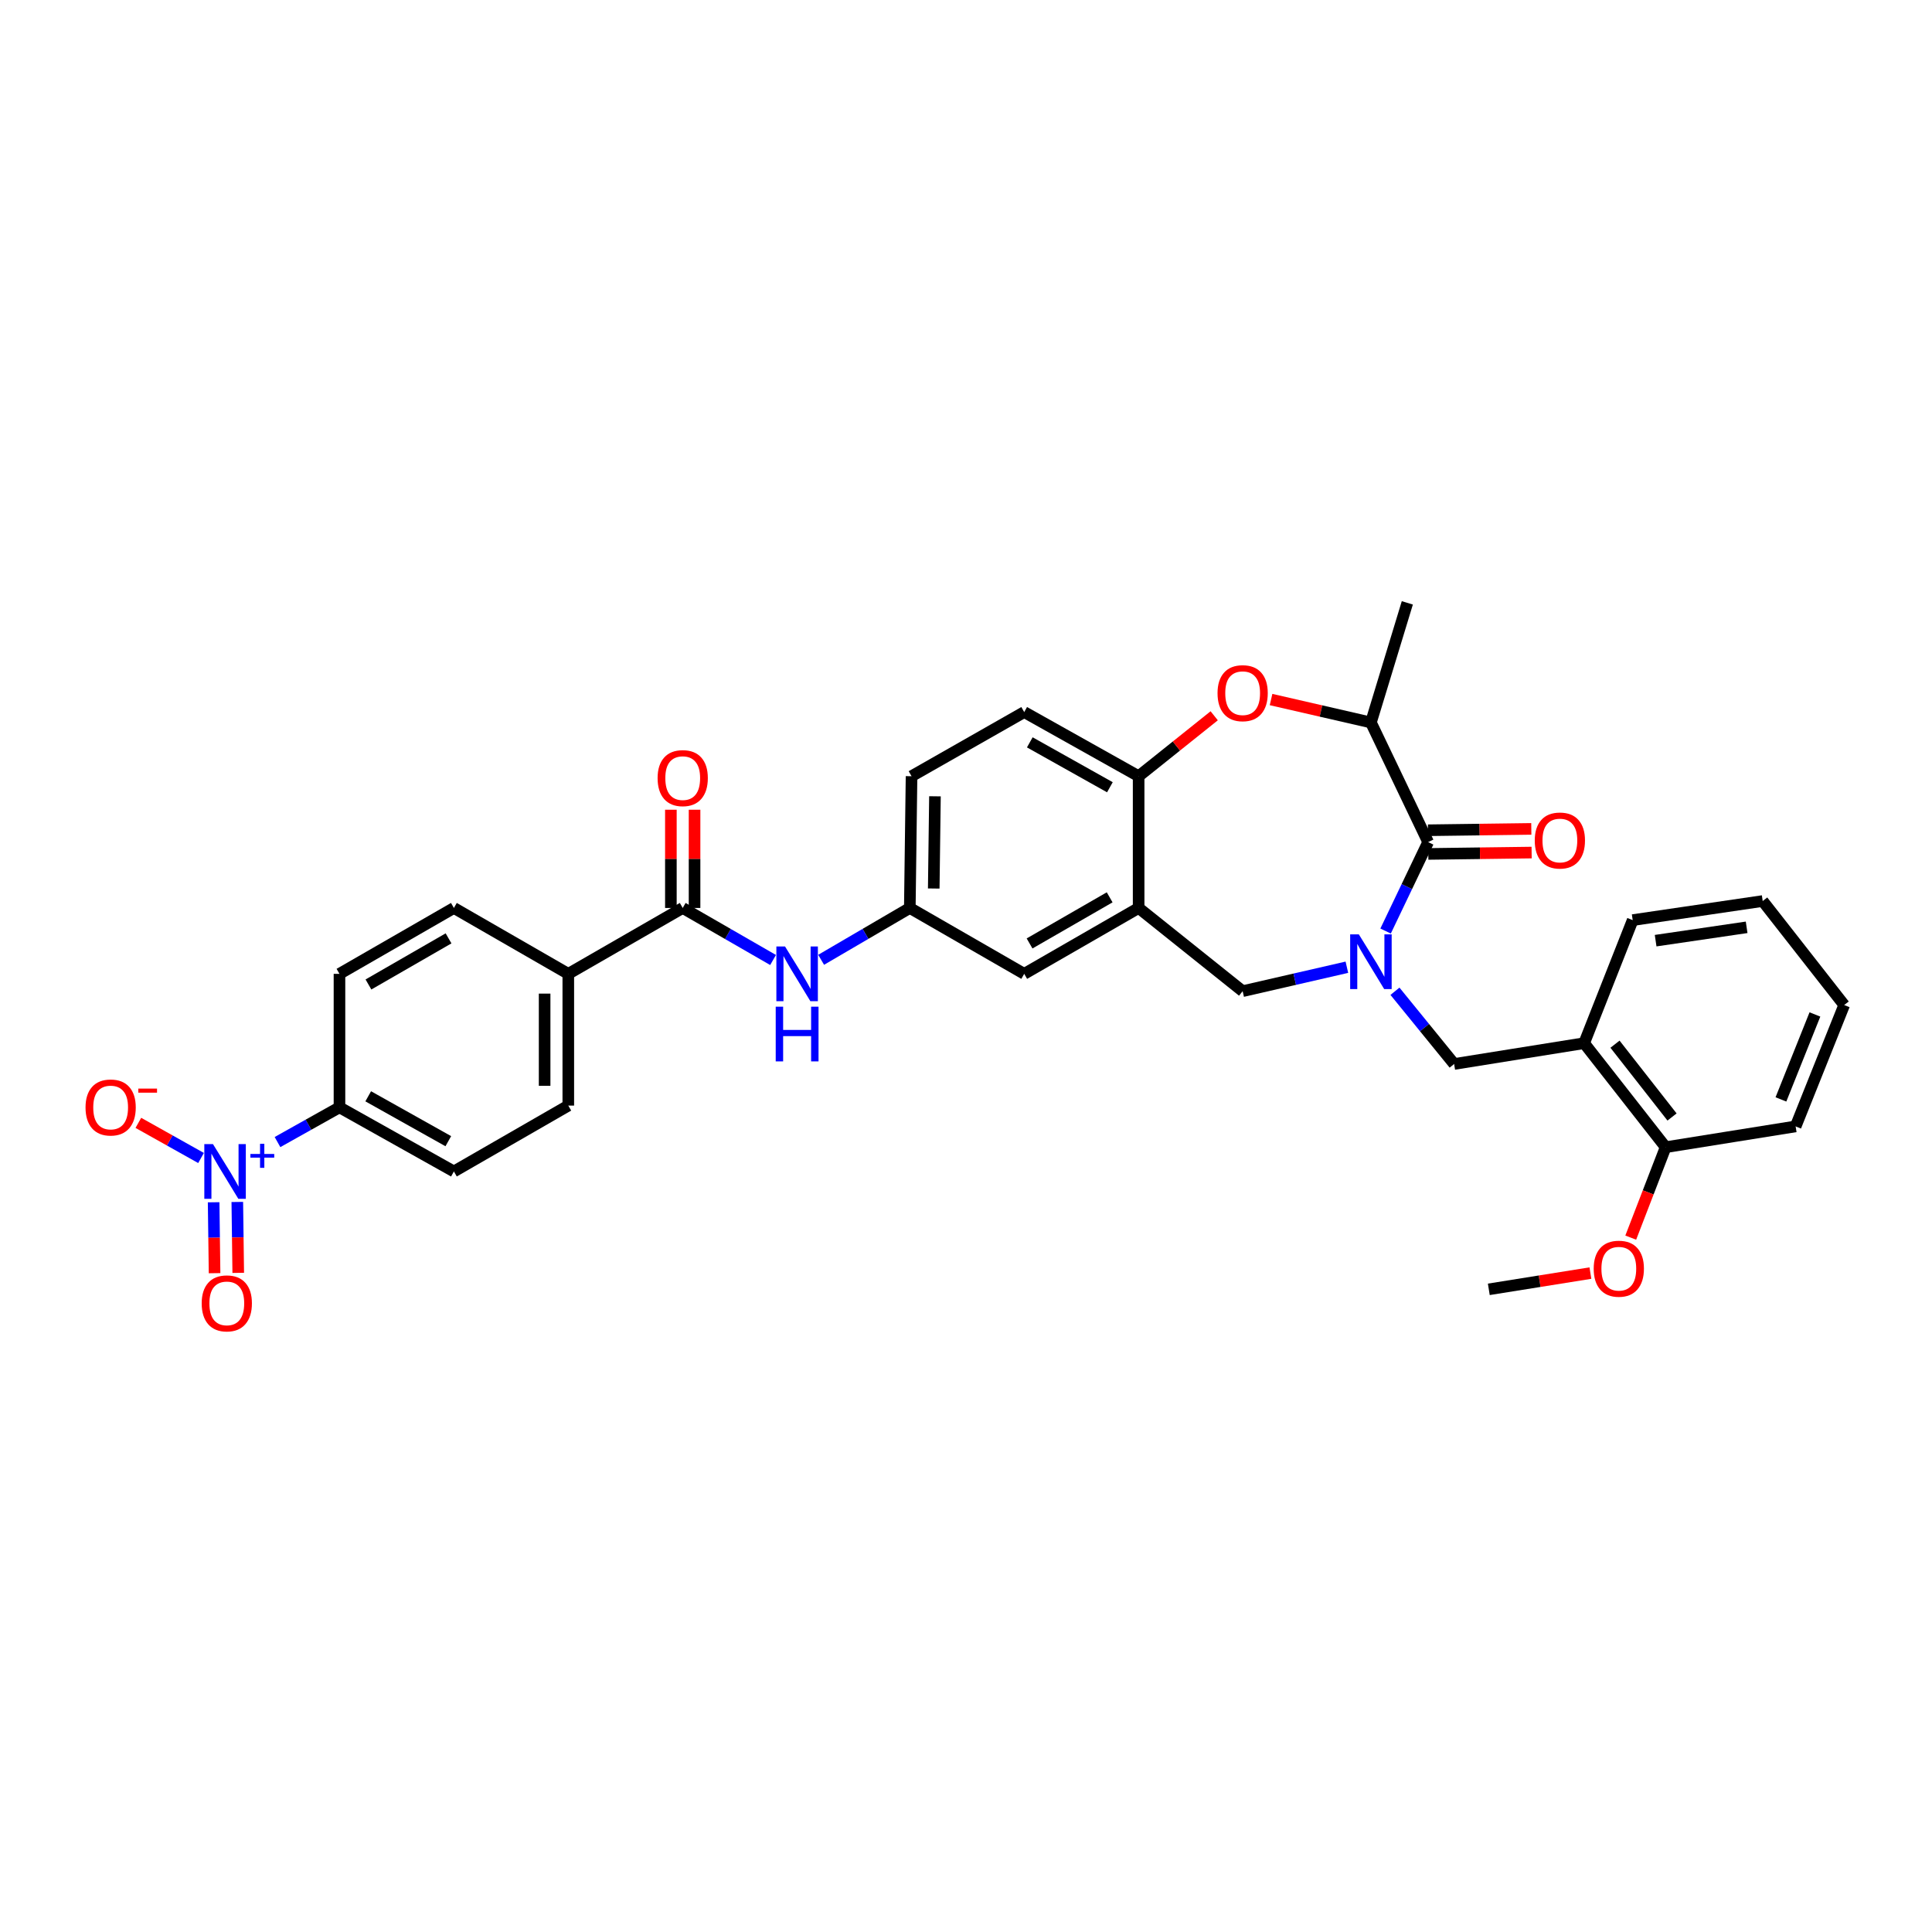 <?xml version='1.0' encoding='iso-8859-1'?>
<svg version='1.1' baseProfile='full'
              xmlns='http://www.w3.org/2000/svg'
                      xmlns:rdkit='http://www.rdkit.org/xml'
                      xmlns:xlink='http://www.w3.org/1999/xlink'
                  xml:space='preserve'
width='1000px' height='1000px' viewBox='0 0 1000 1000'>
<!-- END OF HEADER -->
<rect style='opacity:1.0;fill:#FFFFFF;stroke:none' width='1000' height='1000' x='0' y='0'> </rect>
<path class='bond-0' d='M 471.813,401.771 L 470.915,469.961' style='fill:none;fill-rule:evenodd;stroke:#000000;stroke-width:6px;stroke-linecap:butt;stroke-linejoin:miter;stroke-opacity:1' />
<path class='bond-0' d='M 483.932,412.161 L 483.303,459.894' style='fill:none;fill-rule:evenodd;stroke:#000000;stroke-width:6px;stroke-linecap:butt;stroke-linejoin:miter;stroke-opacity:1' />
<path class='bond-1' d='M 471.813,401.771 L 530.131,368.568' style='fill:none;fill-rule:evenodd;stroke:#000000;stroke-width:6px;stroke-linecap:butt;stroke-linejoin:miter;stroke-opacity:1' />
<path class='bond-2' d='M 470.915,469.961 L 530.131,504.062' style='fill:none;fill-rule:evenodd;stroke:#000000;stroke-width:6px;stroke-linecap:butt;stroke-linejoin:miter;stroke-opacity:1' />
<path class='bond-3' d='M 470.915,469.961 L 447.967,483.378' style='fill:none;fill-rule:evenodd;stroke:#000000;stroke-width:6px;stroke-linecap:butt;stroke-linejoin:miter;stroke-opacity:1' />
<path class='bond-3' d='M 447.967,483.378 L 425.019,496.795' style='fill:none;fill-rule:evenodd;stroke:#0000FF;stroke-width:6px;stroke-linecap:butt;stroke-linejoin:miter;stroke-opacity:1' />
<path class='bond-4' d='M 530.131,504.062 L 589.354,469.961' style='fill:none;fill-rule:evenodd;stroke:#000000;stroke-width:6px;stroke-linecap:butt;stroke-linejoin:miter;stroke-opacity:1' />
<path class='bond-4' d='M 532.9,488.327 L 574.356,464.456' style='fill:none;fill-rule:evenodd;stroke:#000000;stroke-width:6px;stroke-linecap:butt;stroke-linejoin:miter;stroke-opacity:1' />
<path class='bond-5' d='M 530.131,368.568 L 589.354,401.771' style='fill:none;fill-rule:evenodd;stroke:#000000;stroke-width:6px;stroke-linecap:butt;stroke-linejoin:miter;stroke-opacity:1' />
<path class='bond-5' d='M 533.022,384.238 L 574.478,407.48' style='fill:none;fill-rule:evenodd;stroke:#000000;stroke-width:6px;stroke-linecap:butt;stroke-linejoin:miter;stroke-opacity:1' />
<path class='bond-6' d='M 589.354,469.961 L 589.354,401.771' style='fill:none;fill-rule:evenodd;stroke:#000000;stroke-width:6px;stroke-linecap:butt;stroke-linejoin:miter;stroke-opacity:1' />
<path class='bond-7' d='M 589.354,469.961 L 643.193,513.029' style='fill:none;fill-rule:evenodd;stroke:#000000;stroke-width:6px;stroke-linecap:butt;stroke-linejoin:miter;stroke-opacity:1' />
<path class='bond-8' d='M 589.354,401.771 L 608.912,386.127' style='fill:none;fill-rule:evenodd;stroke:#000000;stroke-width:6px;stroke-linecap:butt;stroke-linejoin:miter;stroke-opacity:1' />
<path class='bond-8' d='M 608.912,386.127 L 628.469,370.482' style='fill:none;fill-rule:evenodd;stroke:#FF0000;stroke-width:6px;stroke-linecap:butt;stroke-linejoin:miter;stroke-opacity:1' />
<path class='bond-9' d='M 143.636,591.131 L 159.673,582.141' style='fill:none;fill-rule:evenodd;stroke:#0000FF;stroke-width:6px;stroke-linecap:butt;stroke-linejoin:miter;stroke-opacity:1' />
<path class='bond-9' d='M 159.673,582.141 L 175.711,573.151' style='fill:none;fill-rule:evenodd;stroke:#000000;stroke-width:6px;stroke-linecap:butt;stroke-linejoin:miter;stroke-opacity:1' />
<path class='bond-10' d='M 104.057,599.375 L 87.834,590.282' style='fill:none;fill-rule:evenodd;stroke:#0000FF;stroke-width:6px;stroke-linecap:butt;stroke-linejoin:miter;stroke-opacity:1' />
<path class='bond-10' d='M 87.834,590.282 L 71.612,581.189' style='fill:none;fill-rule:evenodd;stroke:#FF0000;stroke-width:6px;stroke-linecap:butt;stroke-linejoin:miter;stroke-opacity:1' />
<path class='bond-11' d='M 110.576,622.292 L 110.818,640.644' style='fill:none;fill-rule:evenodd;stroke:#0000FF;stroke-width:6px;stroke-linecap:butt;stroke-linejoin:miter;stroke-opacity:1' />
<path class='bond-11' d='M 110.818,640.644 L 111.06,658.995' style='fill:none;fill-rule:evenodd;stroke:#FF0000;stroke-width:6px;stroke-linecap:butt;stroke-linejoin:miter;stroke-opacity:1' />
<path class='bond-11' d='M 122.83,622.131 L 123.072,640.482' style='fill:none;fill-rule:evenodd;stroke:#0000FF;stroke-width:6px;stroke-linecap:butt;stroke-linejoin:miter;stroke-opacity:1' />
<path class='bond-11' d='M 123.072,640.482 L 123.313,658.834' style='fill:none;fill-rule:evenodd;stroke:#FF0000;stroke-width:6px;stroke-linecap:butt;stroke-linejoin:miter;stroke-opacity:1' />
<path class='bond-12' d='M 400.142,496.894 L 376.758,483.427' style='fill:none;fill-rule:evenodd;stroke:#0000FF;stroke-width:6px;stroke-linecap:butt;stroke-linejoin:miter;stroke-opacity:1' />
<path class='bond-12' d='M 376.758,483.427 L 353.374,469.961' style='fill:none;fill-rule:evenodd;stroke:#000000;stroke-width:6px;stroke-linecap:butt;stroke-linejoin:miter;stroke-opacity:1' />
<path class='bond-13' d='M 359.501,469.961 L 359.501,444.537' style='fill:none;fill-rule:evenodd;stroke:#000000;stroke-width:6px;stroke-linecap:butt;stroke-linejoin:miter;stroke-opacity:1' />
<path class='bond-13' d='M 359.501,444.537 L 359.501,419.112' style='fill:none;fill-rule:evenodd;stroke:#FF0000;stroke-width:6px;stroke-linecap:butt;stroke-linejoin:miter;stroke-opacity:1' />
<path class='bond-13' d='M 347.246,469.961 L 347.246,444.537' style='fill:none;fill-rule:evenodd;stroke:#000000;stroke-width:6px;stroke-linecap:butt;stroke-linejoin:miter;stroke-opacity:1' />
<path class='bond-13' d='M 347.246,444.537 L 347.246,419.112' style='fill:none;fill-rule:evenodd;stroke:#FF0000;stroke-width:6px;stroke-linecap:butt;stroke-linejoin:miter;stroke-opacity:1' />
<path class='bond-14' d='M 353.374,469.961 L 294.15,504.062' style='fill:none;fill-rule:evenodd;stroke:#000000;stroke-width:6px;stroke-linecap:butt;stroke-linejoin:miter;stroke-opacity:1' />
<path class='bond-15' d='M 175.711,573.151 L 234.934,606.347' style='fill:none;fill-rule:evenodd;stroke:#000000;stroke-width:6px;stroke-linecap:butt;stroke-linejoin:miter;stroke-opacity:1' />
<path class='bond-15' d='M 190.586,567.44 L 232.042,590.677' style='fill:none;fill-rule:evenodd;stroke:#000000;stroke-width:6px;stroke-linecap:butt;stroke-linejoin:miter;stroke-opacity:1' />
<path class='bond-16' d='M 175.711,573.151 L 175.711,504.062' style='fill:none;fill-rule:evenodd;stroke:#000000;stroke-width:6px;stroke-linecap:butt;stroke-linejoin:miter;stroke-opacity:1' />
<path class='bond-17' d='M 657.896,362.081 L 683.74,368.017' style='fill:none;fill-rule:evenodd;stroke:#FF0000;stroke-width:6px;stroke-linecap:butt;stroke-linejoin:miter;stroke-opacity:1' />
<path class='bond-17' d='M 683.74,368.017 L 709.585,373.954' style='fill:none;fill-rule:evenodd;stroke:#000000;stroke-width:6px;stroke-linecap:butt;stroke-linejoin:miter;stroke-opacity:1' />
<path class='bond-18' d='M 643.193,513.029 L 670.167,506.833' style='fill:none;fill-rule:evenodd;stroke:#000000;stroke-width:6px;stroke-linecap:butt;stroke-linejoin:miter;stroke-opacity:1' />
<path class='bond-18' d='M 670.167,506.833 L 697.142,500.637' style='fill:none;fill-rule:evenodd;stroke:#0000FF;stroke-width:6px;stroke-linecap:butt;stroke-linejoin:miter;stroke-opacity:1' />
<path class='bond-19' d='M 709.585,373.954 L 728.429,312.041' style='fill:none;fill-rule:evenodd;stroke:#000000;stroke-width:6px;stroke-linecap:butt;stroke-linejoin:miter;stroke-opacity:1' />
<path class='bond-20' d='M 709.585,373.954 L 739.2,435.866' style='fill:none;fill-rule:evenodd;stroke:#000000;stroke-width:6px;stroke-linecap:butt;stroke-linejoin:miter;stroke-opacity:1' />
<path class='bond-21' d='M 717.179,481.903 L 728.189,458.884' style='fill:none;fill-rule:evenodd;stroke:#0000FF;stroke-width:6px;stroke-linecap:butt;stroke-linejoin:miter;stroke-opacity:1' />
<path class='bond-21' d='M 728.189,458.884 L 739.2,435.866' style='fill:none;fill-rule:evenodd;stroke:#000000;stroke-width:6px;stroke-linecap:butt;stroke-linejoin:miter;stroke-opacity:1' />
<path class='bond-22' d='M 722.031,513.075 L 737.345,531.897' style='fill:none;fill-rule:evenodd;stroke:#0000FF;stroke-width:6px;stroke-linecap:butt;stroke-linejoin:miter;stroke-opacity:1' />
<path class='bond-22' d='M 737.345,531.897 L 752.659,550.718' style='fill:none;fill-rule:evenodd;stroke:#000000;stroke-width:6px;stroke-linecap:butt;stroke-linejoin:miter;stroke-opacity:1' />
<path class='bond-23' d='M 739.281,441.993 L 766.023,441.64' style='fill:none;fill-rule:evenodd;stroke:#000000;stroke-width:6px;stroke-linecap:butt;stroke-linejoin:miter;stroke-opacity:1' />
<path class='bond-23' d='M 766.023,441.64 L 792.765,441.288' style='fill:none;fill-rule:evenodd;stroke:#FF0000;stroke-width:6px;stroke-linecap:butt;stroke-linejoin:miter;stroke-opacity:1' />
<path class='bond-23' d='M 739.119,429.739 L 765.861,429.387' style='fill:none;fill-rule:evenodd;stroke:#000000;stroke-width:6px;stroke-linecap:butt;stroke-linejoin:miter;stroke-opacity:1' />
<path class='bond-23' d='M 765.861,429.387 L 792.604,429.034' style='fill:none;fill-rule:evenodd;stroke:#FF0000;stroke-width:6px;stroke-linecap:butt;stroke-linejoin:miter;stroke-opacity:1' />
<path class='bond-24' d='M 819.95,539.948 L 862.126,593.786' style='fill:none;fill-rule:evenodd;stroke:#000000;stroke-width:6px;stroke-linecap:butt;stroke-linejoin:miter;stroke-opacity:1' />
<path class='bond-24' d='M 835.923,540.466 L 865.447,578.153' style='fill:none;fill-rule:evenodd;stroke:#000000;stroke-width:6px;stroke-linecap:butt;stroke-linejoin:miter;stroke-opacity:1' />
<path class='bond-25' d='M 819.95,539.948 L 752.659,550.718' style='fill:none;fill-rule:evenodd;stroke:#000000;stroke-width:6px;stroke-linecap:butt;stroke-linejoin:miter;stroke-opacity:1' />
<path class='bond-26' d='M 819.95,539.948 L 845.079,476.245' style='fill:none;fill-rule:evenodd;stroke:#000000;stroke-width:6px;stroke-linecap:butt;stroke-linejoin:miter;stroke-opacity:1' />
<path class='bond-27' d='M 862.126,593.786 L 853.098,617.19' style='fill:none;fill-rule:evenodd;stroke:#000000;stroke-width:6px;stroke-linecap:butt;stroke-linejoin:miter;stroke-opacity:1' />
<path class='bond-27' d='M 853.098,617.19 L 844.07,640.594' style='fill:none;fill-rule:evenodd;stroke:#FF0000;stroke-width:6px;stroke-linecap:butt;stroke-linejoin:miter;stroke-opacity:1' />
<path class='bond-28' d='M 862.126,593.786 L 929.417,583.022' style='fill:none;fill-rule:evenodd;stroke:#000000;stroke-width:6px;stroke-linecap:butt;stroke-linejoin:miter;stroke-opacity:1' />
<path class='bond-29' d='M 823.193,658.949 L 796.899,663.155' style='fill:none;fill-rule:evenodd;stroke:#FF0000;stroke-width:6px;stroke-linecap:butt;stroke-linejoin:miter;stroke-opacity:1' />
<path class='bond-29' d='M 796.899,663.155 L 770.605,667.36' style='fill:none;fill-rule:evenodd;stroke:#000000;stroke-width:6px;stroke-linecap:butt;stroke-linejoin:miter;stroke-opacity:1' />
<path class='bond-30' d='M 845.079,476.245 L 912.37,466.373' style='fill:none;fill-rule:evenodd;stroke:#000000;stroke-width:6px;stroke-linecap:butt;stroke-linejoin:miter;stroke-opacity:1' />
<path class='bond-30' d='M 856.951,486.889 L 904.055,479.978' style='fill:none;fill-rule:evenodd;stroke:#000000;stroke-width:6px;stroke-linecap:butt;stroke-linejoin:miter;stroke-opacity:1' />
<path class='bond-31' d='M 929.417,583.022 L 954.545,520.211' style='fill:none;fill-rule:evenodd;stroke:#000000;stroke-width:6px;stroke-linecap:butt;stroke-linejoin:miter;stroke-opacity:1' />
<path class='bond-31' d='M 921.808,569.049 L 939.398,525.081' style='fill:none;fill-rule:evenodd;stroke:#000000;stroke-width:6px;stroke-linecap:butt;stroke-linejoin:miter;stroke-opacity:1' />
<path class='bond-32' d='M 912.37,466.373 L 954.545,520.211' style='fill:none;fill-rule:evenodd;stroke:#000000;stroke-width:6px;stroke-linecap:butt;stroke-linejoin:miter;stroke-opacity:1' />
<path class='bond-33' d='M 294.15,504.062 L 234.934,469.961' style='fill:none;fill-rule:evenodd;stroke:#000000;stroke-width:6px;stroke-linecap:butt;stroke-linejoin:miter;stroke-opacity:1' />
<path class='bond-34' d='M 294.15,504.062 L 294.15,572.252' style='fill:none;fill-rule:evenodd;stroke:#000000;stroke-width:6px;stroke-linecap:butt;stroke-linejoin:miter;stroke-opacity:1' />
<path class='bond-34' d='M 281.896,514.291 L 281.896,562.023' style='fill:none;fill-rule:evenodd;stroke:#000000;stroke-width:6px;stroke-linecap:butt;stroke-linejoin:miter;stroke-opacity:1' />
<path class='bond-35' d='M 234.934,606.347 L 294.15,572.252' style='fill:none;fill-rule:evenodd;stroke:#000000;stroke-width:6px;stroke-linecap:butt;stroke-linejoin:miter;stroke-opacity:1' />
<path class='bond-36' d='M 175.711,504.062 L 234.934,469.961' style='fill:none;fill-rule:evenodd;stroke:#000000;stroke-width:6px;stroke-linecap:butt;stroke-linejoin:miter;stroke-opacity:1' />
<path class='bond-36' d='M 190.709,509.567 L 232.165,485.696' style='fill:none;fill-rule:evenodd;stroke:#000000;stroke-width:6px;stroke-linecap:butt;stroke-linejoin:miter;stroke-opacity:1' />
<path  class='atom-6' d='M 110.234 592.187
L 119.514 607.187
Q 120.434 608.667, 121.914 611.347
Q 123.394 614.027, 123.474 614.187
L 123.474 592.187
L 127.234 592.187
L 127.234 620.507
L 123.354 620.507
L 113.394 604.107
Q 112.234 602.187, 110.994 599.987
Q 109.794 597.787, 109.434 597.107
L 109.434 620.507
L 105.754 620.507
L 105.754 592.187
L 110.234 592.187
' fill='#0000FF'/>
<path  class='atom-6' d='M 129.61 597.291
L 134.6 597.291
L 134.6 592.038
L 136.817 592.038
L 136.817 597.291
L 141.939 597.291
L 141.939 599.192
L 136.817 599.192
L 136.817 604.472
L 134.6 604.472
L 134.6 599.192
L 129.61 599.192
L 129.61 597.291
' fill='#0000FF'/>
<path  class='atom-7' d='M 406.33 489.902
L 415.61 504.902
Q 416.53 506.382, 418.01 509.062
Q 419.49 511.742, 419.57 511.902
L 419.57 489.902
L 423.33 489.902
L 423.33 518.222
L 419.45 518.222
L 409.49 501.822
Q 408.33 499.902, 407.09 497.702
Q 405.89 495.502, 405.53 494.822
L 405.53 518.222
L 401.85 518.222
L 401.85 489.902
L 406.33 489.902
' fill='#0000FF'/>
<path  class='atom-7' d='M 401.51 521.054
L 405.35 521.054
L 405.35 533.094
L 419.83 533.094
L 419.83 521.054
L 423.67 521.054
L 423.67 549.374
L 419.83 549.374
L 419.83 536.294
L 405.35 536.294
L 405.35 549.374
L 401.51 549.374
L 401.51 521.054
' fill='#0000FF'/>
<path  class='atom-9' d='M 340.374 402.75
Q 340.374 395.95, 343.734 392.15
Q 347.094 388.35, 353.374 388.35
Q 359.654 388.35, 363.014 392.15
Q 366.374 395.95, 366.374 402.75
Q 366.374 409.63, 362.974 413.55
Q 359.574 417.43, 353.374 417.43
Q 347.134 417.43, 343.734 413.55
Q 340.374 409.67, 340.374 402.75
M 353.374 414.23
Q 357.694 414.23, 360.014 411.35
Q 362.374 408.43, 362.374 402.75
Q 362.374 397.19, 360.014 394.39
Q 357.694 391.55, 353.374 391.55
Q 349.054 391.55, 346.694 394.35
Q 344.374 397.15, 344.374 402.75
Q 344.374 408.47, 346.694 411.35
Q 349.054 414.23, 353.374 414.23
' fill='#FF0000'/>
<path  class='atom-11' d='M 44.271 573.231
Q 44.271 566.431, 47.631 562.631
Q 50.991 558.831, 57.271 558.831
Q 63.551 558.831, 66.911 562.631
Q 70.271 566.431, 70.271 573.231
Q 70.271 580.111, 66.871 584.031
Q 63.471 587.911, 57.271 587.911
Q 51.031 587.911, 47.631 584.031
Q 44.271 580.151, 44.271 573.231
M 57.271 584.711
Q 61.591 584.711, 63.911 581.831
Q 66.271 578.911, 66.271 573.231
Q 66.271 567.671, 63.911 564.871
Q 61.591 562.031, 57.271 562.031
Q 52.951 562.031, 50.591 564.831
Q 48.271 567.631, 48.271 573.231
Q 48.271 578.951, 50.591 581.831
Q 52.951 584.711, 57.271 584.711
' fill='#FF0000'/>
<path  class='atom-11' d='M 71.591 563.453
L 81.28 563.453
L 81.28 565.565
L 71.591 565.565
L 71.591 563.453
' fill='#FF0000'/>
<path  class='atom-12' d='M 630.193 358.784
Q 630.193 351.984, 633.553 348.184
Q 636.913 344.384, 643.193 344.384
Q 649.473 344.384, 652.833 348.184
Q 656.193 351.984, 656.193 358.784
Q 656.193 365.664, 652.793 369.584
Q 649.393 373.464, 643.193 373.464
Q 636.953 373.464, 633.553 369.584
Q 630.193 365.704, 630.193 358.784
M 643.193 370.264
Q 647.513 370.264, 649.833 367.384
Q 652.193 364.464, 652.193 358.784
Q 652.193 353.224, 649.833 350.424
Q 647.513 347.584, 643.193 347.584
Q 638.873 347.584, 636.513 350.384
Q 634.193 353.184, 634.193 358.784
Q 634.193 364.504, 636.513 367.384
Q 638.873 370.264, 643.193 370.264
' fill='#FF0000'/>
<path  class='atom-15' d='M 703.325 483.619
L 712.605 498.619
Q 713.525 500.099, 715.005 502.779
Q 716.485 505.459, 716.565 505.619
L 716.565 483.619
L 720.325 483.619
L 720.325 511.939
L 716.445 511.939
L 706.485 495.539
Q 705.325 493.619, 704.085 491.419
Q 702.885 489.219, 702.525 488.539
L 702.525 511.939
L 698.845 511.939
L 698.845 483.619
L 703.325 483.619
' fill='#0000FF'/>
<path  class='atom-17' d='M 794.389 435.047
Q 794.389 428.247, 797.749 424.447
Q 801.109 420.647, 807.389 420.647
Q 813.669 420.647, 817.029 424.447
Q 820.389 428.247, 820.389 435.047
Q 820.389 441.927, 816.989 445.847
Q 813.589 449.727, 807.389 449.727
Q 801.149 449.727, 797.749 445.847
Q 794.389 441.967, 794.389 435.047
M 807.389 446.527
Q 811.709 446.527, 814.029 443.647
Q 816.389 440.727, 816.389 435.047
Q 816.389 429.487, 814.029 426.687
Q 811.709 423.847, 807.389 423.847
Q 803.069 423.847, 800.709 426.647
Q 798.389 429.447, 798.389 435.047
Q 798.389 440.767, 800.709 443.647
Q 803.069 446.527, 807.389 446.527
' fill='#FF0000'/>
<path  class='atom-21' d='M 824.896 656.677
Q 824.896 649.877, 828.256 646.077
Q 831.616 642.277, 837.896 642.277
Q 844.176 642.277, 847.536 646.077
Q 850.896 649.877, 850.896 656.677
Q 850.896 663.557, 847.496 667.477
Q 844.096 671.357, 837.896 671.357
Q 831.656 671.357, 828.256 667.477
Q 824.896 663.597, 824.896 656.677
M 837.896 668.157
Q 842.216 668.157, 844.536 665.277
Q 846.896 662.357, 846.896 656.677
Q 846.896 651.117, 844.536 648.317
Q 842.216 645.477, 837.896 645.477
Q 833.576 645.477, 831.216 648.277
Q 828.896 651.077, 828.896 656.677
Q 828.896 662.397, 831.216 665.277
Q 833.576 668.157, 837.896 668.157
' fill='#FF0000'/>
<path  class='atom-28' d='M 104.393 674.623
Q 104.393 667.823, 107.753 664.023
Q 111.113 660.223, 117.393 660.223
Q 123.673 660.223, 127.033 664.023
Q 130.393 667.823, 130.393 674.623
Q 130.393 681.503, 126.993 685.423
Q 123.593 689.303, 117.393 689.303
Q 111.153 689.303, 107.753 685.423
Q 104.393 681.543, 104.393 674.623
M 117.393 686.103
Q 121.713 686.103, 124.033 683.223
Q 126.393 680.303, 126.393 674.623
Q 126.393 669.063, 124.033 666.263
Q 121.713 663.423, 117.393 663.423
Q 113.073 663.423, 110.713 666.223
Q 108.393 669.023, 108.393 674.623
Q 108.393 680.343, 110.713 683.223
Q 113.073 686.103, 117.393 686.103
' fill='#FF0000'/>
</svg>
